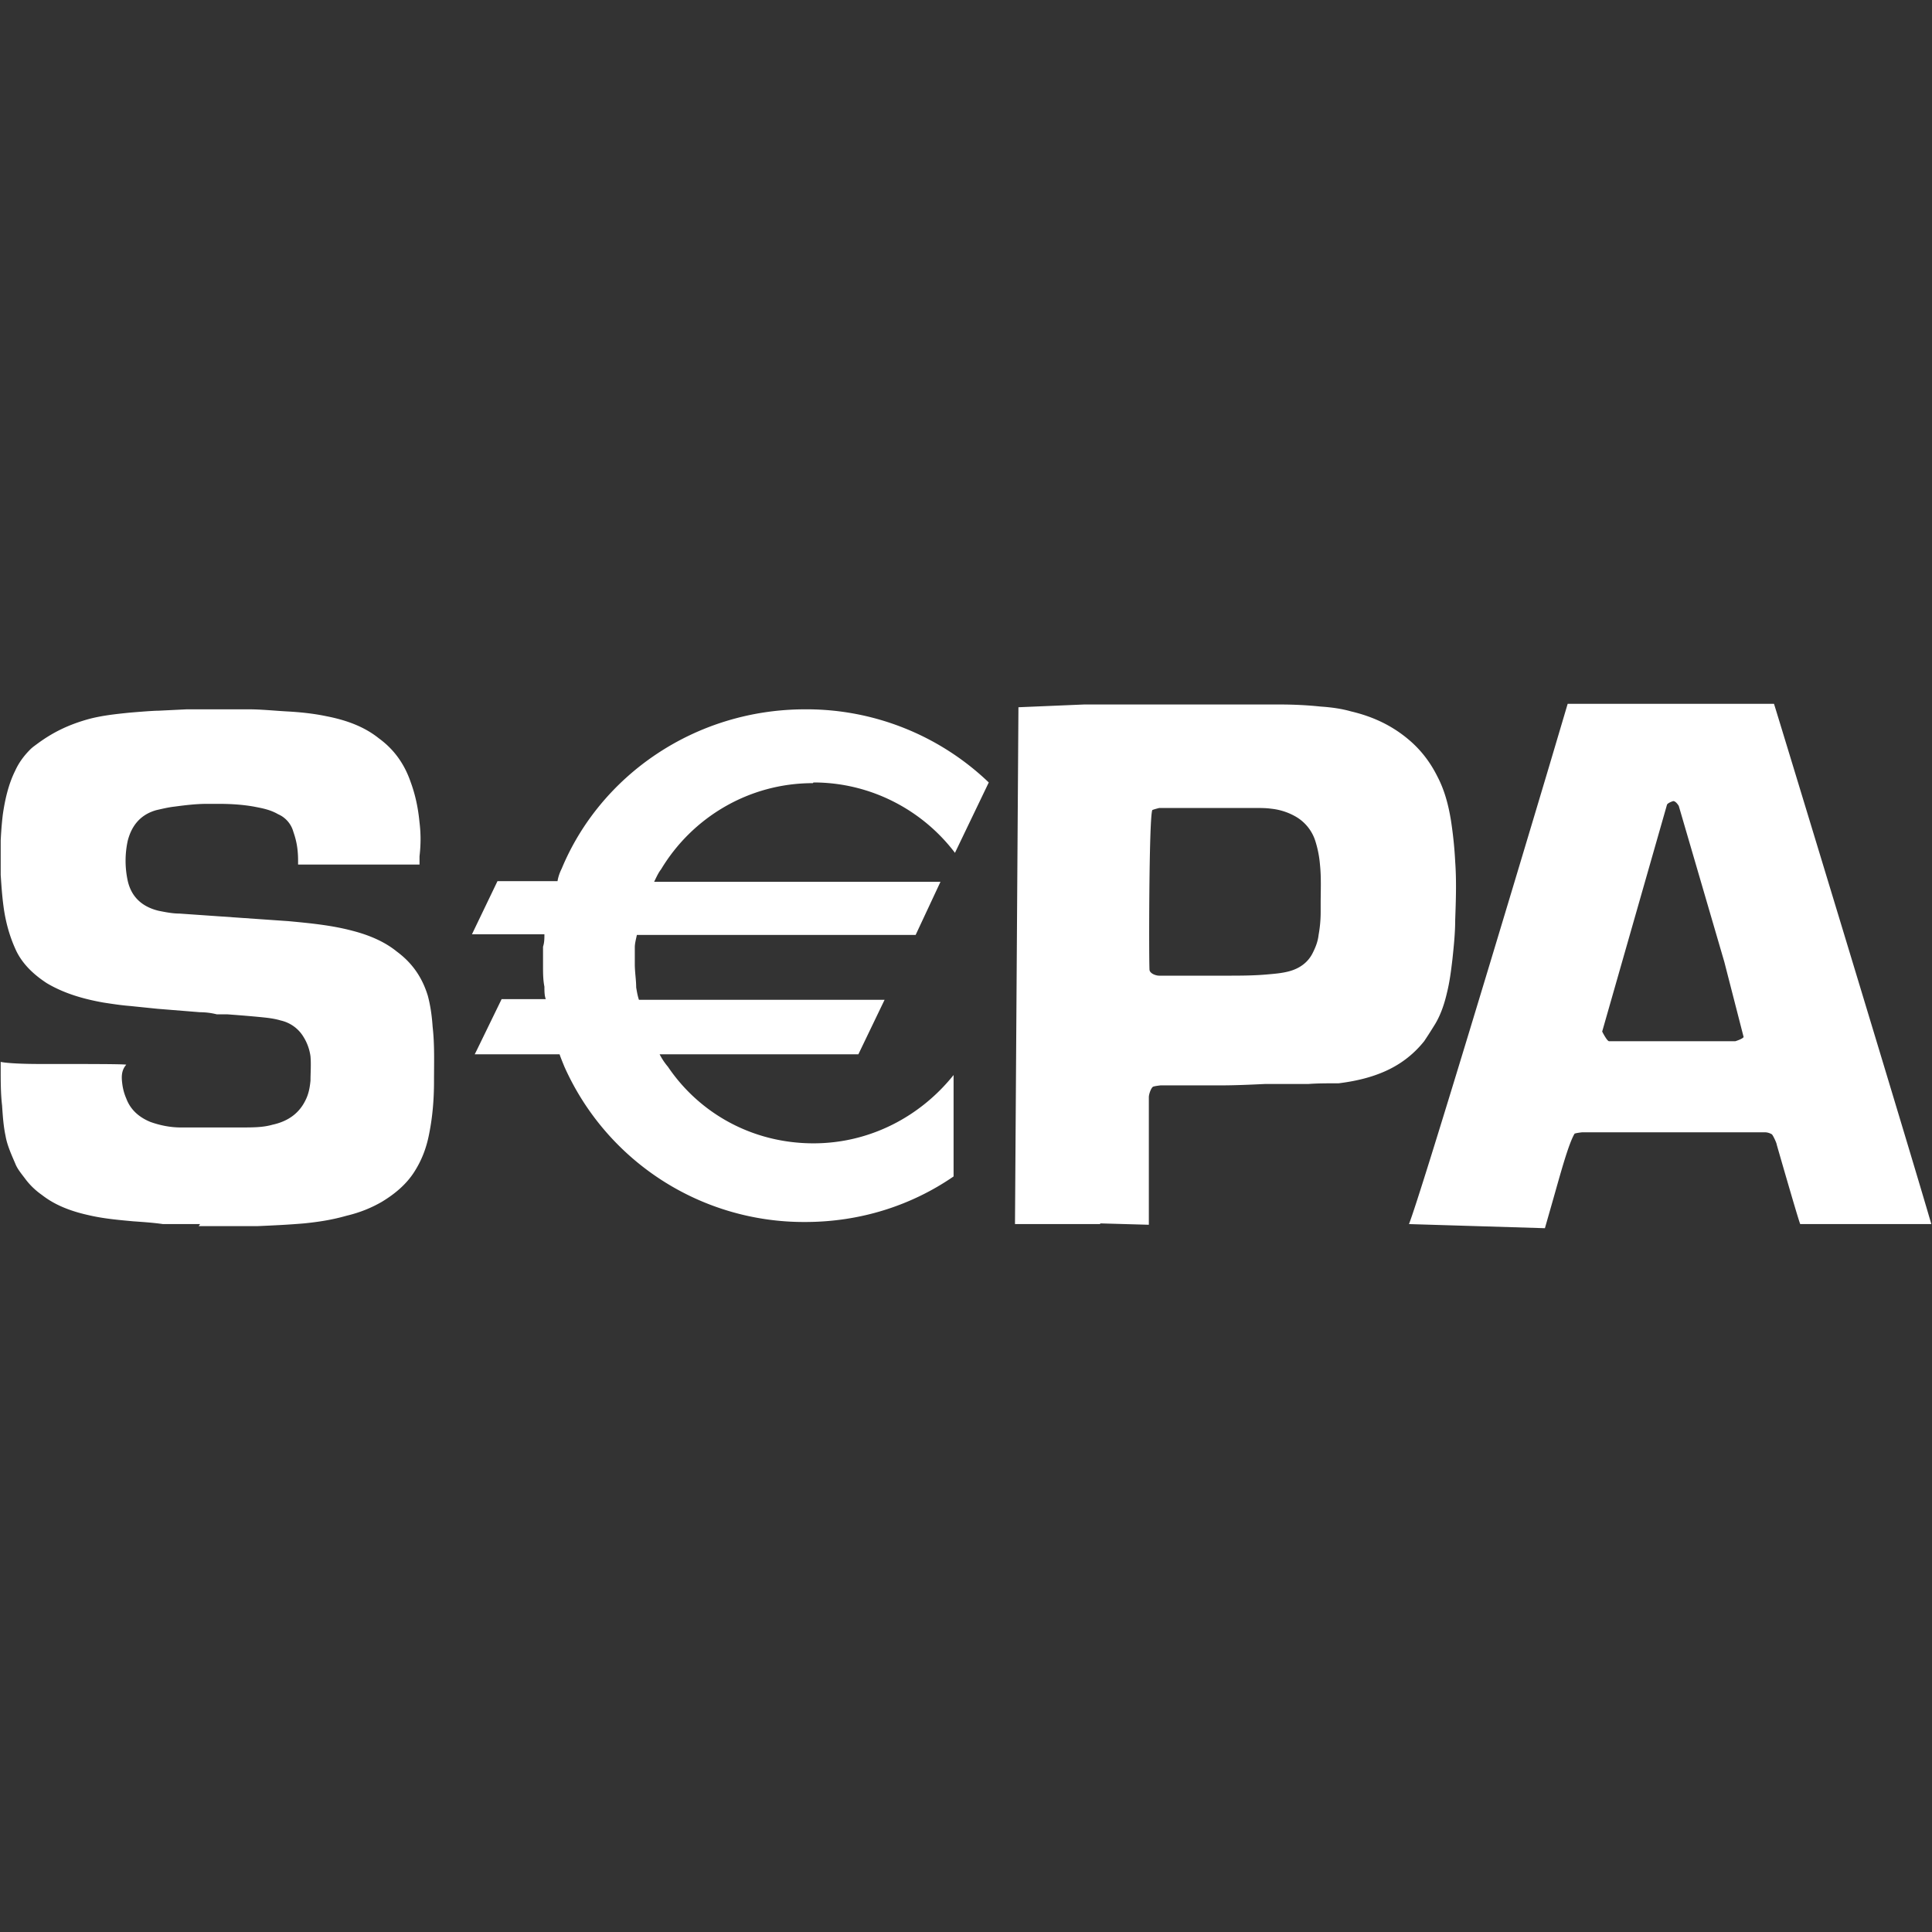 <svg xmlns="http://www.w3.org/2000/svg" id="_лой_1" width="28" height="28" data-name="лой 1"><rect width="100%" height="100%" fill="#333333" stroke="none"/><defs><style>.cls-1{fill:#fff}</style></defs><path d="M2.9 17.74h-.54c-.14-.02-.29-.03-.43-.04-.22-.02-.44-.04-.65-.09-.27-.06-.49-.15-.67-.29-.1-.07-.18-.15-.24-.23-.06-.08-.12-.15-.15-.23-.07-.16-.12-.28-.14-.4-.03-.14-.04-.29-.05-.44-.02-.17-.02-.35-.02-.52v-.11c.1.02.32.03.57.03h.09c.56 0 1.11 0 1.16.01-.07.08-.07.17-.06.26.01.09.03.16.06.23.06.16.18.27.35.34.14.05.29.08.44.08H3.48c.19 0 .33 0 .47-.04.23-.05.39-.17.48-.36.04-.08.06-.17.07-.28 0-.11.01-.23 0-.35a.711.711 0 0 0-.1-.28.517.517 0 0 0-.33-.24c-.1-.03-.2-.04-.3-.05-.21-.02-.35-.03-.48-.04h-.15a.986.986 0 0 0-.24-.03l-.62-.05-.39-.04c-.13-.01-.26-.03-.39-.05-.34-.06-.6-.15-.82-.28-.2-.13-.35-.28-.44-.46-.1-.21-.16-.43-.19-.66-.02-.15-.03-.3-.04-.45v-.5c.01-.19.02-.28.03-.37.03-.21.08-.44.18-.64.05-.11.12-.21.22-.31.03-.03.06-.05.1-.08.23-.17.46-.28.75-.36.19-.05.38-.07.57-.09 0 0 .34-.03.44-.03l.41-.02h.89c.18 0 .37.02.55.03.19.01.39.03.58.07.31.06.56.16.76.32.22.16.37.37.46.63.07.19.11.38.13.59.02.16.02.32 0 .49v.12H4.32v-.06c0-.21-.04-.33-.07-.42a.39.39 0 0 0-.22-.25c-.12-.07-.25-.09-.35-.11-.17-.03-.34-.04-.51-.04H3c-.16 0-.32.02-.47.04-.09.01-.17.03-.26.05-.22.06-.36.21-.42.45-.04.19-.04.38 0 .57.05.23.2.38.45.44.1.02.2.04.3.04l1.58.11c.32.03.63.06.93.14.27.07.48.17.64.3.23.17.37.38.45.64.04.15.06.3.07.45.03.26.02.53.02.79s-.02.51-.07.76c-.04.21-.11.39-.22.56-.11.17-.27.31-.47.43-.14.08-.3.15-.51.2-.21.06-.41.09-.61.11-.23.02-.45.03-.68.04h-.85ZM20.42 17.74c.17-.43 1.46-4.72 2.03-6.63l.27-.91h2.99c.04.12 2.01 6.6 2.28 7.54h-1.9c-.03-.07-.34-1.15-.34-1.15 0-.02-.05-.13-.07-.15a.202.202 0 0 0-.11-.03h-2.64s-.09.01-.11.02c-.09.15-.21.6-.31.95l-.12.42-1.98-.06Zm3.83-6.13s-.07.02-.09.05l-.94 3.29s.07.14.1.14h1.83s.1-.03.12-.06l-.28-1.09-.66-2.26s-.04-.07-.08-.07h-.01ZM15.95 17.74h-1.24l.05-7.49.95-.04h2.84c.2 0 .4.01.59.03.15.01.3.03.44.07.34.08.62.22.86.43.16.14.29.31.39.51.1.19.16.4.2.65.03.2.05.39.06.59.02.28.01.56 0 .84 0 .19-.02.38-.04.57-.02.17-.04.33-.08.49-.03.13-.08.3-.17.45-.08.13-.12.19-.16.25-.16.2-.36.35-.6.45-.19.08-.4.13-.64.16-.17 0-.31 0-.44.01h-.63c-.21.01-.43.02-.64.02h-.87s-.09.01-.11.02c-.03.02-.06.11-.06.15v1.85l-.71-.02Zm.85-6.03s-.08.02-.1.03c-.05.12-.05 2.25-.04 2.32.01.05.09.08.14.08h.97c.21 0 .41 0 .62-.02.12-.01.2-.02.28-.04.16-.04.29-.13.36-.28.04-.08.07-.16.08-.25.02-.11.03-.22.03-.33v-.12c0-.19.01-.38-.01-.57a1.55 1.55 0 0 0-.07-.35.626.626 0 0 0-.29-.35.901.901 0 0 0-.35-.11c-.07-.01-.15-.01-.22-.01h-1.41ZM11.79 11.34c.83 0 1.58.4 2.05 1.02l.49-1.02a3.818 3.818 0 0 0-2.66-1.06c-1.6 0-2.97.96-3.53 2.31-.03.06-.05.12-.06.18h-.87l-.37.77h1.05c0 .06 0 .12-.02.18v.27c0 .11 0 .21.02.31 0 .06 0 .13.02.18h-.64l-.36.74-.03.06h1.23c.02.06.05.13.07.18a3.8 3.8 0 0 0 3.49 2.25c.8 0 1.54-.24 2.15-.66v-1.47c-.48.6-1.21.99-2.03.99-.88 0-1.65-.43-2.11-1.11a.94.94 0 0 1-.12-.18h2.88l.38-.79H9.26c-.02-.06-.03-.12-.04-.18 0-.11-.02-.22-.02-.34v-.24c0-.06.02-.13.03-.18h4.04l.36-.77H9.48c.03-.06.06-.13.1-.18.45-.75 1.27-1.25 2.2-1.25Z" class="cls-1"/></svg>